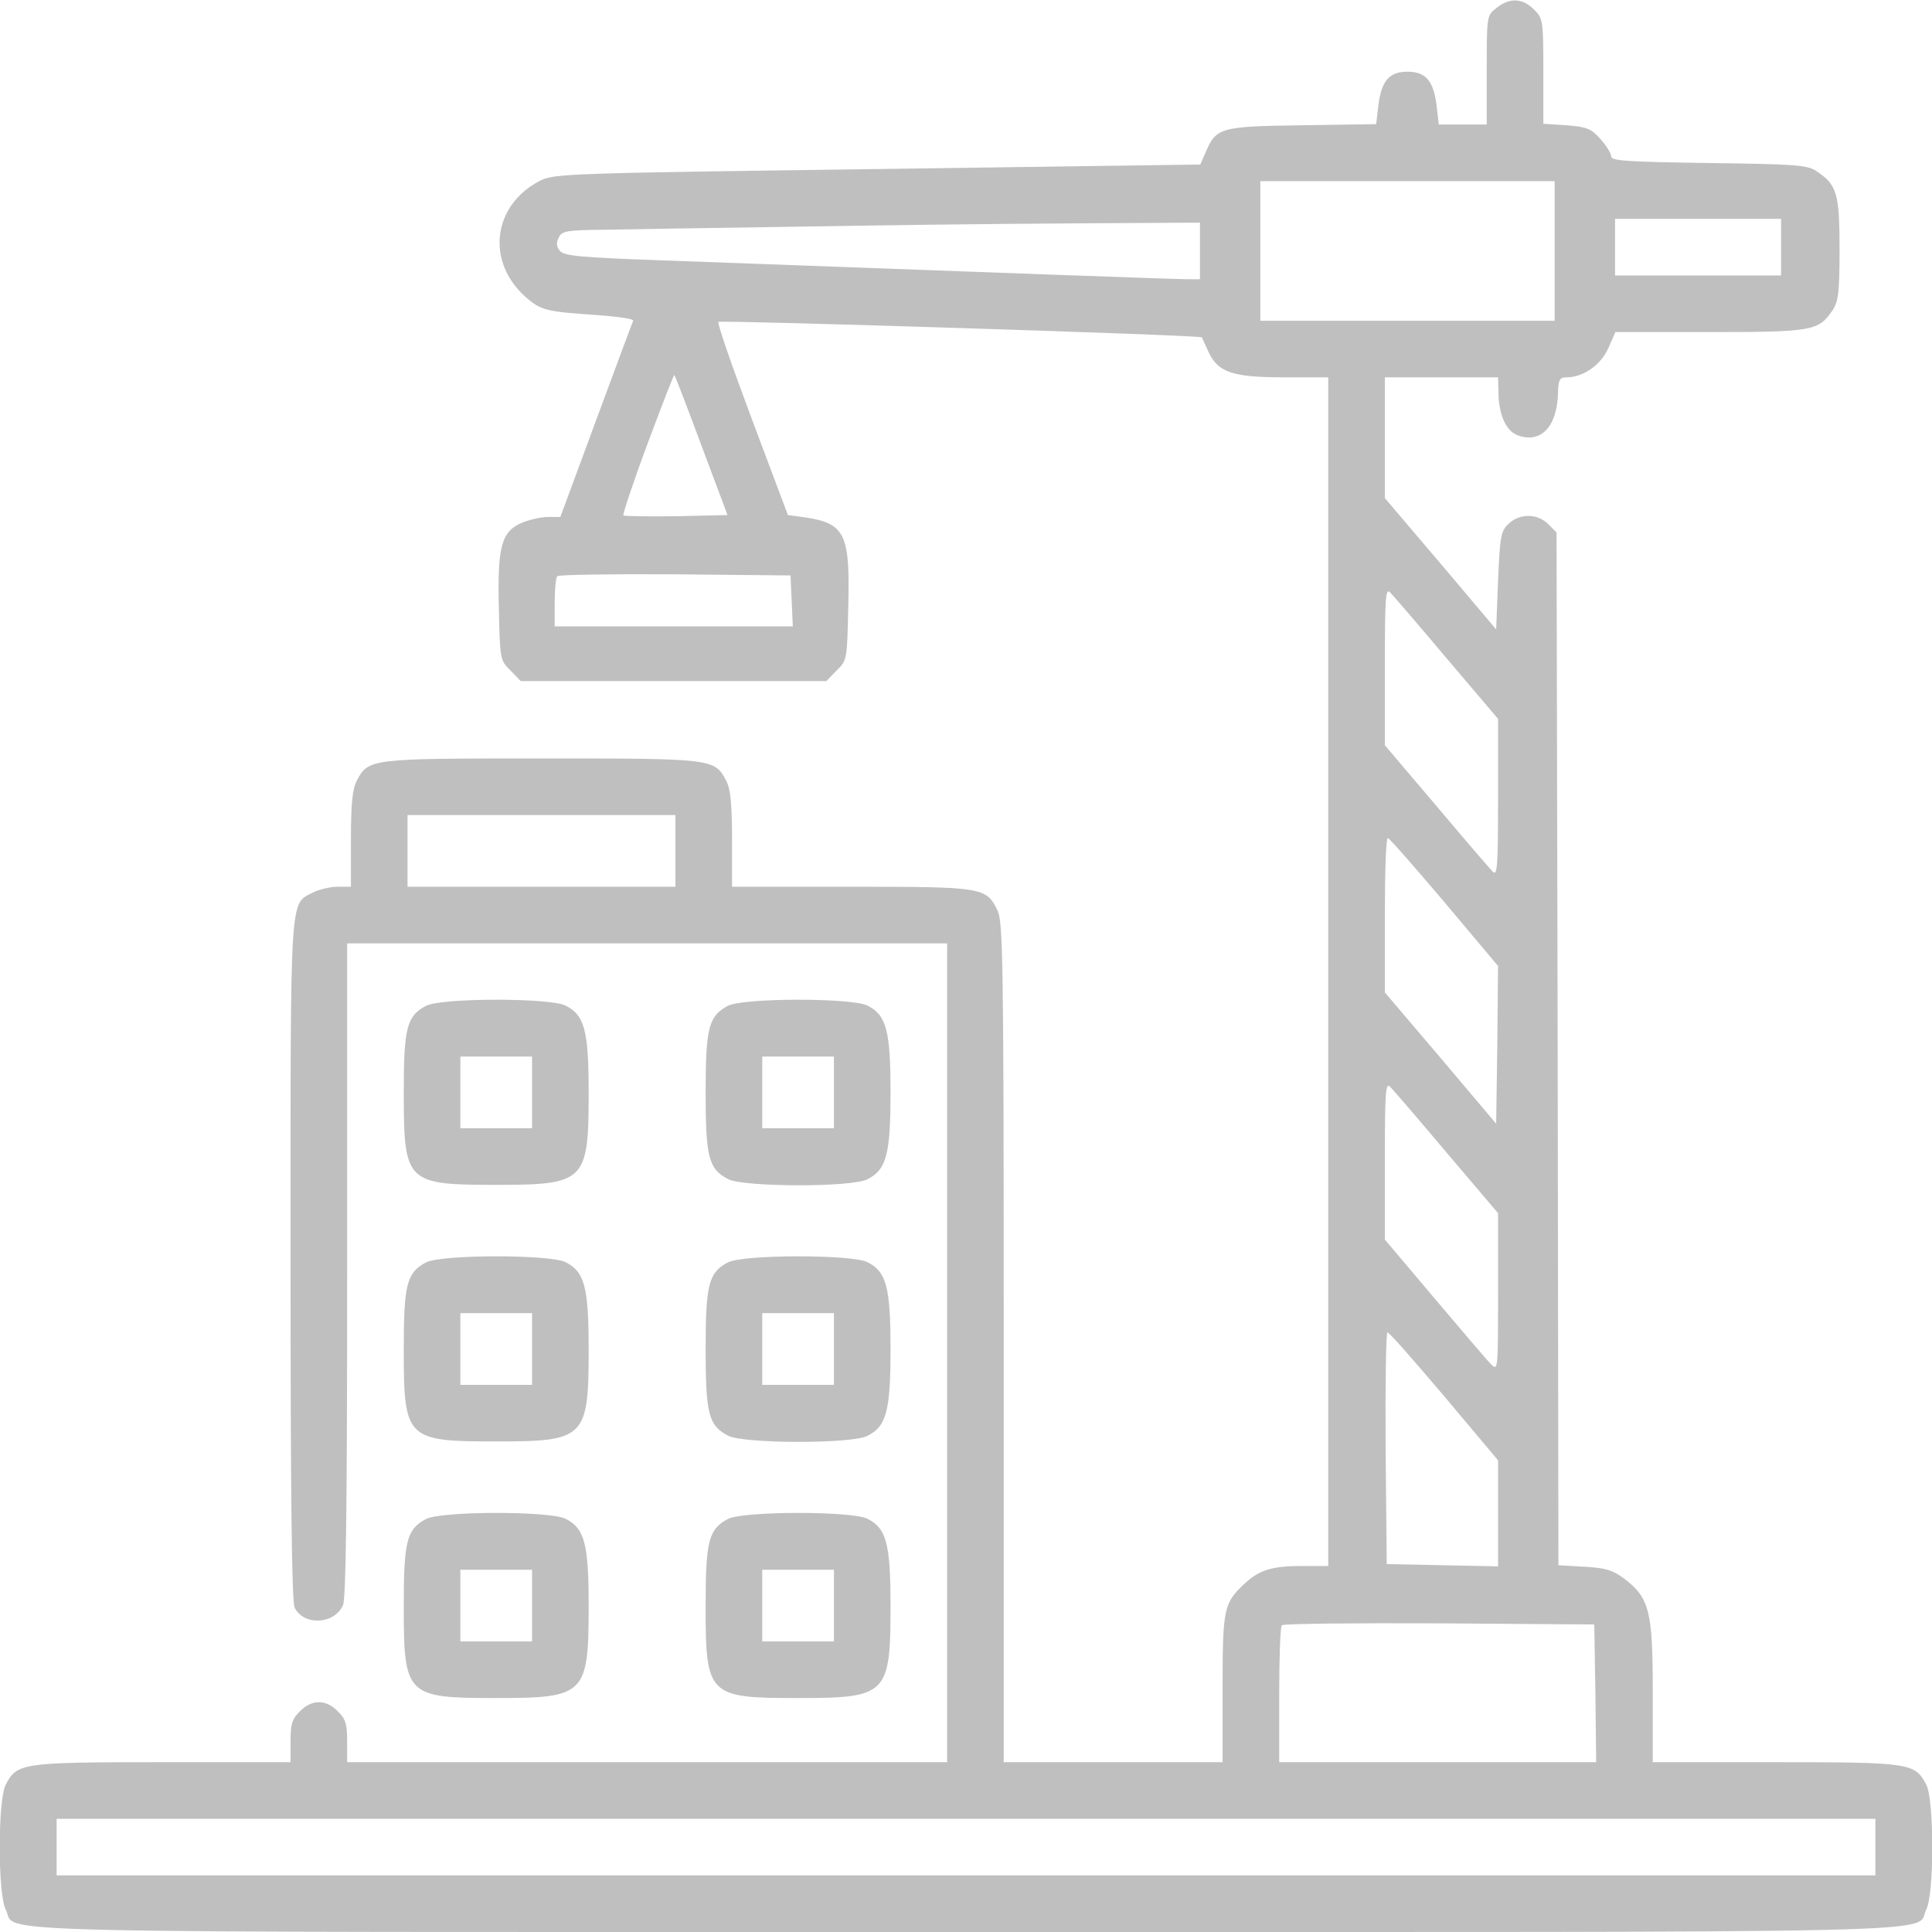 <?xml version="1.0" standalone="no"?>
<!DOCTYPE svg PUBLIC "-//W3C//DTD SVG 20010904//EN"
 "http://www.w3.org/TR/2001/REC-SVG-20010904/DTD/svg10.dtd">
<svg version="1.0" xmlns="http://www.w3.org/2000/svg"
 width="512pt" height="512pt" viewBox="0 0 512 512"
 preserveAspectRatio="xMidYMid meet">

<g transform="translate(0,512) scale(0.1,-0.1)"
fill="#BFBFBF" stroke="none">
<path d="M3966 5099 c-26 -20 -26 -21 -26 -165 l0 -144 -64 0 -63 0 -6 51 c-8
65 -29 89 -77 89 -48 0 -69 -24 -77 -88 l-6 -51 -197 -3 c-219 -3 -227 -6
-256 -74 l-13 -30 -855 -12 c-820 -11 -858 -12 -895 -31 -126 -65 -144 -215
-37 -309 40 -35 55 -38 189 -47 54 -4 97 -10 95 -15 -2 -4 -46 -122 -98 -263
l-95 -257 -33 0 c-18 0 -48 -7 -68 -15 -55 -23 -66 -62 -62 -226 3 -136 3
-139 31 -166 l27 -28 405 0 405 0 27 28 c28 27 28 29 31 171 5 192 -9 219
-115 235 l-45 6 -95 253 c-52 139 -93 256 -89 259 5 5 1280 -35 1281 -41 0 0
8 -17 17 -37 25 -56 64 -69 202 -69 l116 0 0 -1575 0 -1575 -69 0 c-81 0 -115
-11 -154 -48 -54 -51 -57 -65 -57 -277 l0 -195 -290 0 -290 0 0 1111 c0 1008
-2 1114 -16 1145 -30 63 -38 64 -389 64 l-315 0 0 125 c0 93 -4 134 -15 155
-31 60 -34 60 -490 60 -456 0 -459 0 -490 -60 -11 -21 -15 -62 -15 -155 l0
-125 -35 0 c-20 0 -49 -7 -65 -15 -63 -33 -60 14 -60 -975 0 -616 3 -908 11
-921 25 -48 105 -44 128 7 8 18 11 268 11 889 l0 865 795 0 795 0 0 -1085 0
-1085 -795 0 -795 0 0 55 c0 46 -4 60 -25 80 -31 32 -69 32 -100 0 -21 -20
-25 -34 -25 -80 l0 -55 -340 0 c-374 0 -385 -2 -415 -60 -21 -41 -21 -289 0
-330 34 -65 -172 -60 2545 -60 2717 0 2511 -5 2545 60 21 41 21 289 0 330 -30
58 -42 60 -400 60 l-325 0 0 188 c0 213 -9 247 -75 298 -31 23 -50 29 -106 32
l-69 4 -2 1369 -3 1368 -22 22 c-29 29 -77 29 -106 0 -20 -19 -22 -35 -27
-150 l-5 -129 -147 174 -148 174 0 160 0 160 150 0 150 0 1 -37 c0 -61 20
-106 52 -117 62 -22 105 25 106 117 1 31 5 37 22 37 44 0 91 32 111 77 l19 43
250 0 c272 0 288 3 325 57 16 24 19 47 19 163 0 148 -7 171 -62 207 -24 16
-59 18 -285 21 -215 3 -258 6 -258 17 0 8 -13 29 -29 47 -24 27 -36 32 -90 36
l-61 4 0 140 c0 134 -1 140 -25 163 -30 30 -64 32 -99 4z m154 -644 l0 -185
-390 0 -390 0 0 185 0 185 390 0 390 0 0 -185z m600 10 l0 -75 -220 0 -220 0
0 75 0 75 220 0 220 0 0 -75z m-1540 -10 l0 -75 -33 0 c-28 0 -475 16 -1392
50 -224 8 -261 12 -272 26 -9 12 -9 22 -2 35 8 17 23 19 112 20 56 1 282 5
502 8 220 4 554 8 743 9 l342 2 0 -75z m-1321 -516 l69 -184 -135 -3 c-75 -1
-138 0 -141 2 -2 3 26 88 64 190 38 102 70 184 71 182 2 -1 34 -85 72 -187z
m239 -411 l3 -68 -316 0 -315 0 0 63 c0 35 3 67 7 70 4 4 144 6 312 5 l306 -3
3 -67z m1736 -153 l136 -160 0 -210 c0 -183 -2 -207 -14 -195 -8 8 -76 87
-150 175 l-136 160 0 210 c0 183 2 207 14 195 8 -8 76 -87 150 -175z m-2044
-510 l0 -95 -355 0 -355 0 0 95 0 95 355 0 355 0 0 -95z m2038 -136 l142 -169
-2 -209 -3 -209 -147 174 -148 174 0 205 c0 113 3 205 8 204 4 0 71 -77 150
-170z m6 -664 l136 -160 0 -210 c0 -207 0 -209 -19 -190 -11 11 -78 90 -150
175 l-131 155 0 210 c0 183 2 207 14 195 8 -8 76 -87 150 -175z m-6 -646 l142
-169 0 -140 0 -141 -147 3 -148 3 -3 308 c-1 169 1 307 5 306 5 0 72 -77 151
-170z m400 -786 l2 -183 -420 0 -420 0 0 178 c0 98 3 182 7 185 4 4 191 6 417
5 l411 -3 3 -182z m742 -408 l0 -75 -2410 0 -2410 0 0 75 0 75 2410 0 2410 0
0 -75z"/>
<path d="M1128 2454 c-50 -27 -58 -58 -58 -229 0 -239 6 -245 245 -245 236 0
245 9 245 245 0 164 -11 205 -61 230 -40 21 -332 21 -371 -1z m282 -229 l0
-95 -95 0 -95 0 0 95 0 95 95 0 95 0 0 -95z"/>
<path d="M1928 2454 c-50 -27 -58 -58 -58 -229 0 -173 8 -203 60 -230 41 -21
328 -22 369 0 50 25 61 66 61 230 0 164 -11 205 -61 230 -40 21 -332 21 -371
-1z m282 -229 l0 -95 -95 0 -95 0 0 95 0 95 95 0 95 0 0 -95z"/>
<path d="M1128 1774 c-50 -27 -58 -58 -58 -229 0 -239 6 -245 245 -245 236 0
245 9 245 245 0 164 -11 205 -61 230 -40 21 -332 21 -371 -1z m282 -229 l0
-95 -95 0 -95 0 0 95 0 95 95 0 95 0 0 -95z"/>
<path d="M1928 1774 c-50 -27 -58 -58 -58 -229 0 -173 8 -203 60 -230 41 -21
328 -22 369 0 50 25 61 66 61 230 0 164 -11 205 -61 230 -40 21 -332 21 -371
-1z m282 -229 l0 -95 -95 0 -95 0 0 95 0 95 95 0 95 0 0 -95z"/>
<path d="M1128 1094 c-50 -27 -58 -58 -58 -229 0 -239 6 -245 245 -245 236 0
245 9 245 245 0 164 -11 205 -61 230 -40 21 -332 21 -371 -1z m282 -229 l0
-95 -95 0 -95 0 0 95 0 95 95 0 95 0 0 -95z"/>
<path d="M1928 1094 c-50 -27 -58 -58 -58 -229 0 -239 6 -245 245 -245 236 0
245 9 245 245 0 164 -11 205 -61 230 -40 21 -332 21 -371 -1z m282 -229 l0
-95 -95 0 -95 0 0 95 0 95 95 0 95 0 0 -95z"/>
</g>
</svg>
